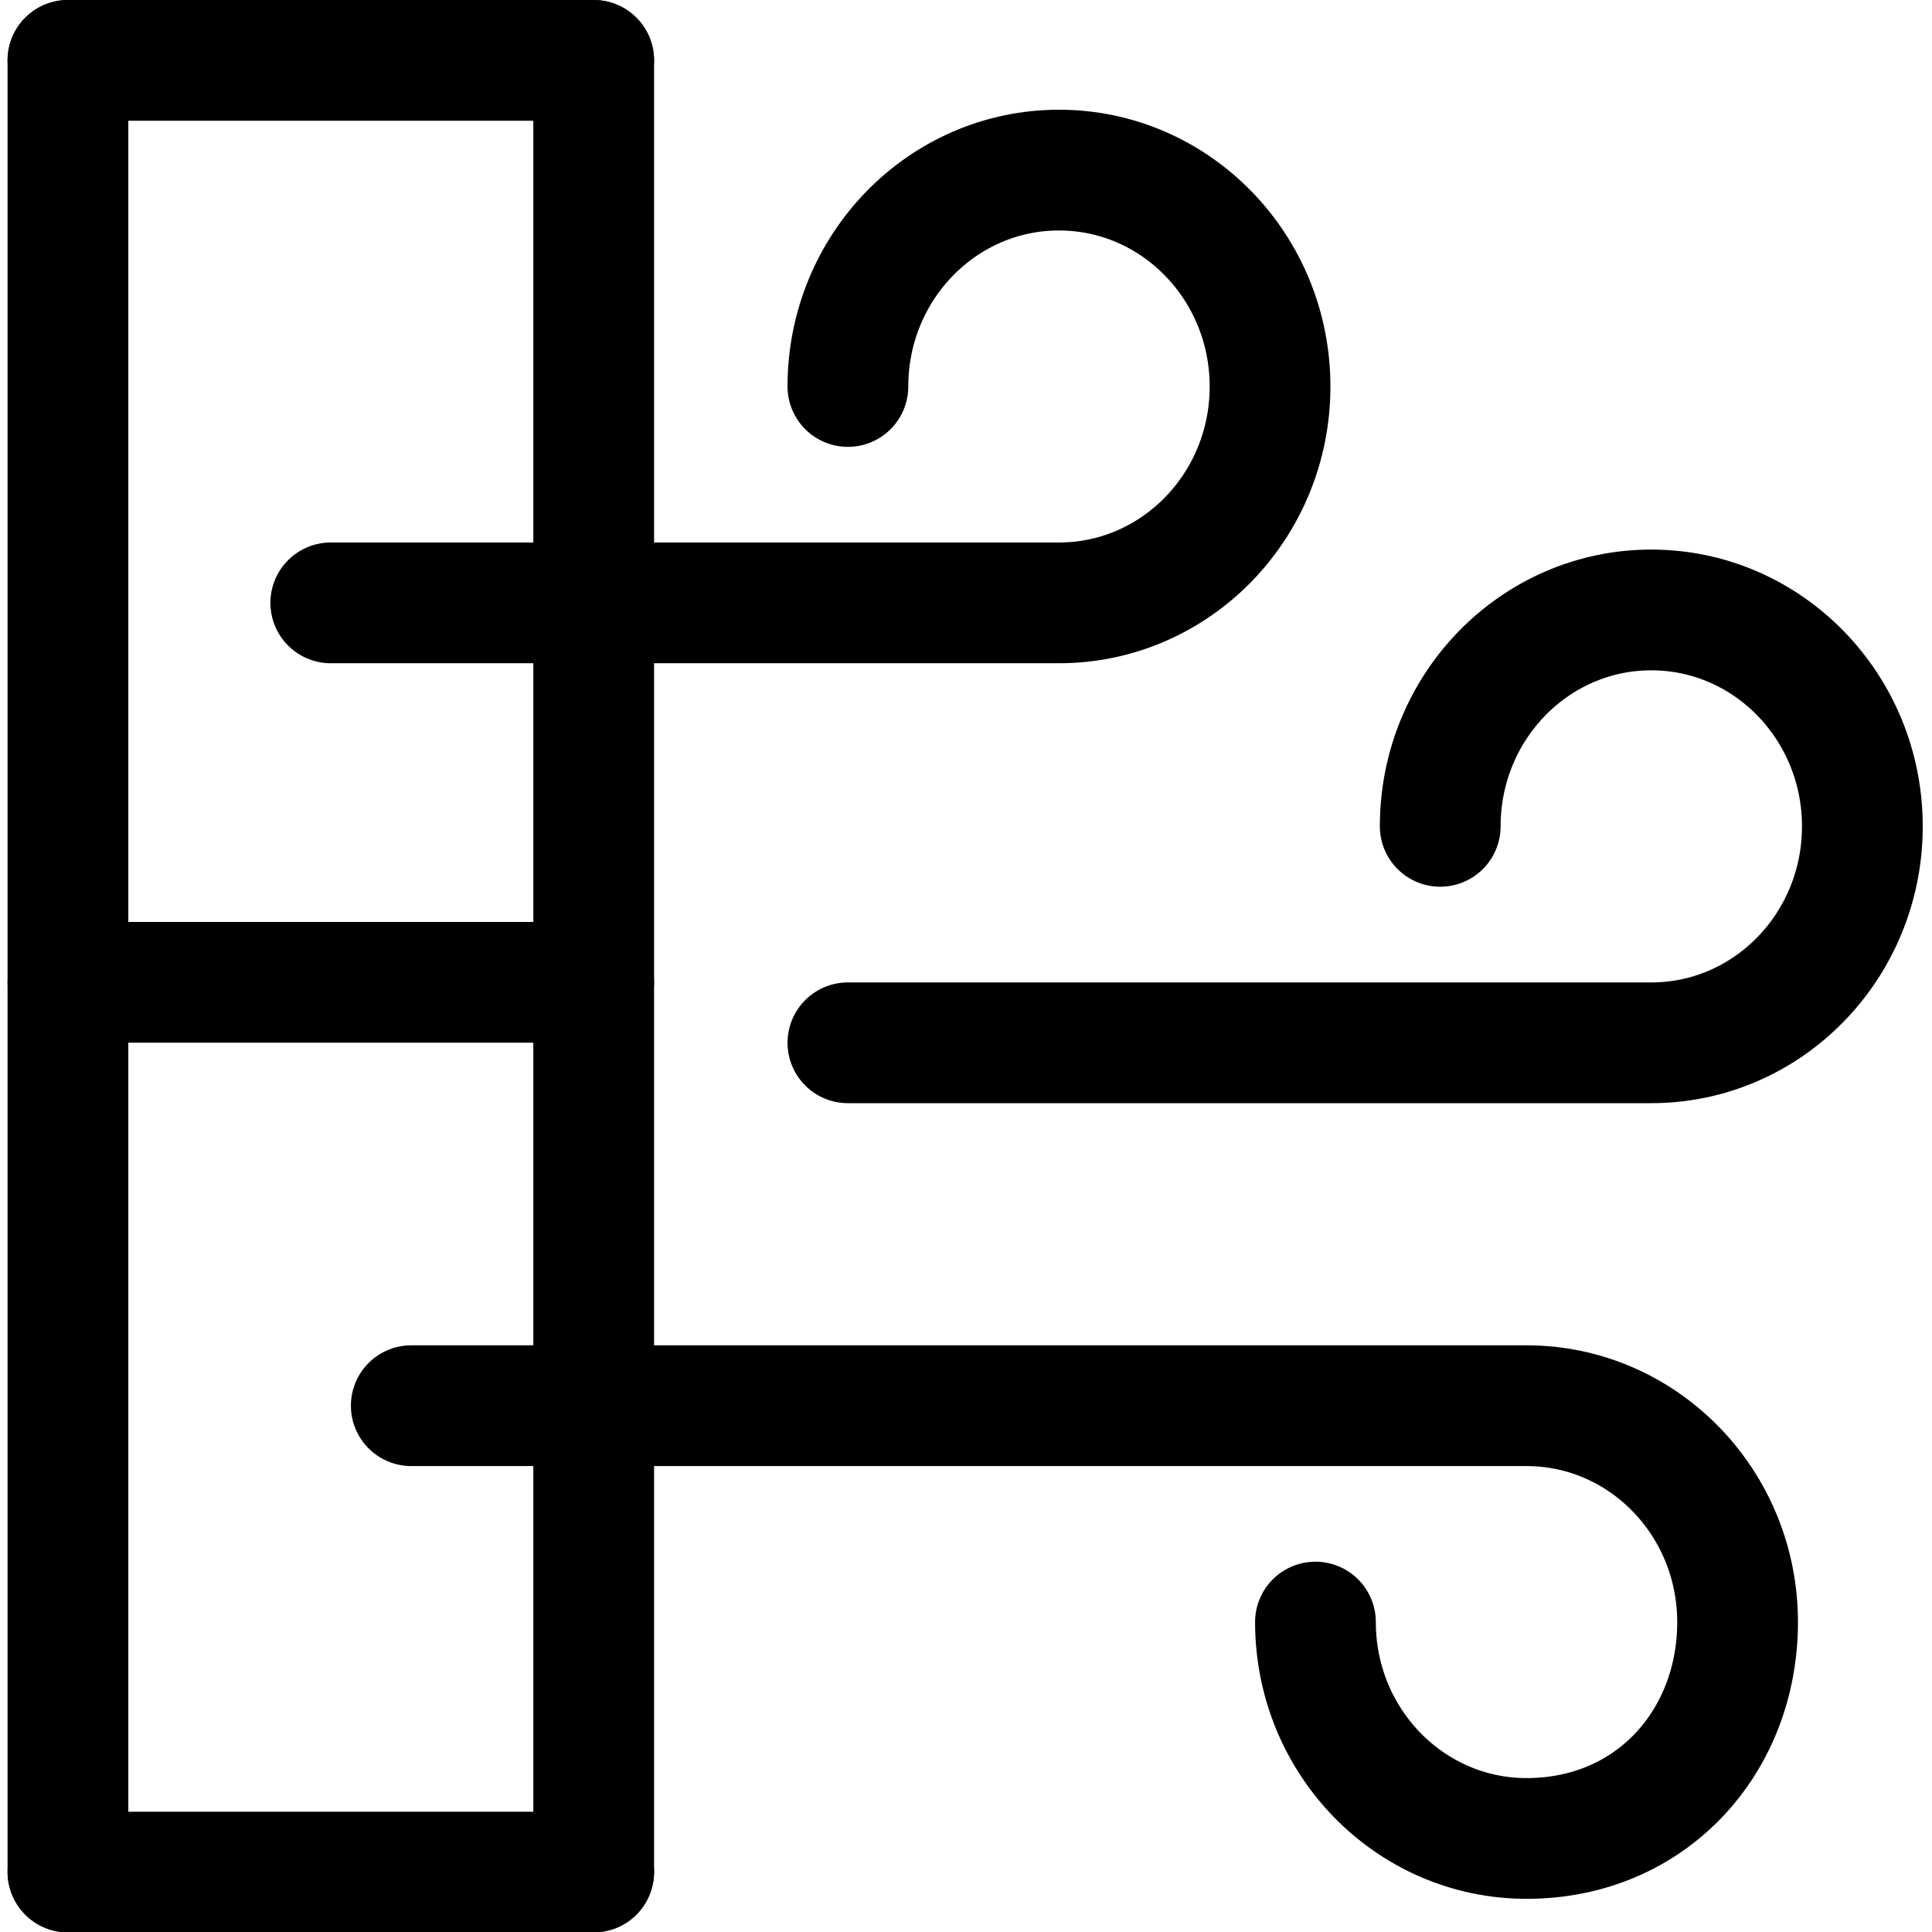 <svg xmlns="http://www.w3.org/2000/svg" fill="none" viewBox="0 0 24 24" height="24" width="24">
<g clip-path="url(#clip0_17_532)">
<path stroke-linecap="round" stroke-width="1.5" stroke="black" d="M17.891 10.265C17.891 8.781 19.065 7.577 20.513 7.577C21.961 7.577 23.135 8.781 23.135 10.265C23.135 11.75 21.961 12.954 20.513 12.954H10.533M10.533 4.801C10.533 3.317 11.707 2.113 13.155 2.113C14.603 2.113 15.777 3.317 15.777 4.801C15.777 6.286 14.603 7.489 13.155 7.489H4.109M16.341 20.15C16.341 21.635 17.515 22.838 18.963 22.838C20.513 22.838 21.585 21.635 21.585 20.15C21.585 18.666 20.411 17.462 18.963 17.462H5.109"></path>
<path stroke-linecap="round" stroke-width="1.5" stroke="black" d="M0.844 0.75H7.375"></path>
<path stroke-linecap="round" stroke-width="1.5" stroke="black" d="M7.375 0.75L7.375 23.25"></path>
<path stroke-linecap="round" stroke-width="1.5" stroke="black" d="M0.844 0.75L0.844 23.25"></path>
<path stroke-linecap="round" stroke-width="1.5" stroke="black" d="M0.844 12.203H7.375"></path>
<path stroke-linecap="round" stroke-width="1.5" stroke="black" d="M0.844 23.256H7.375"></path>
</g>
<defs>
<clipPath id="clip0_17_532">
<rect fill="white" height="24" width="24"></rect>
</clipPath>
</defs>
</svg>

